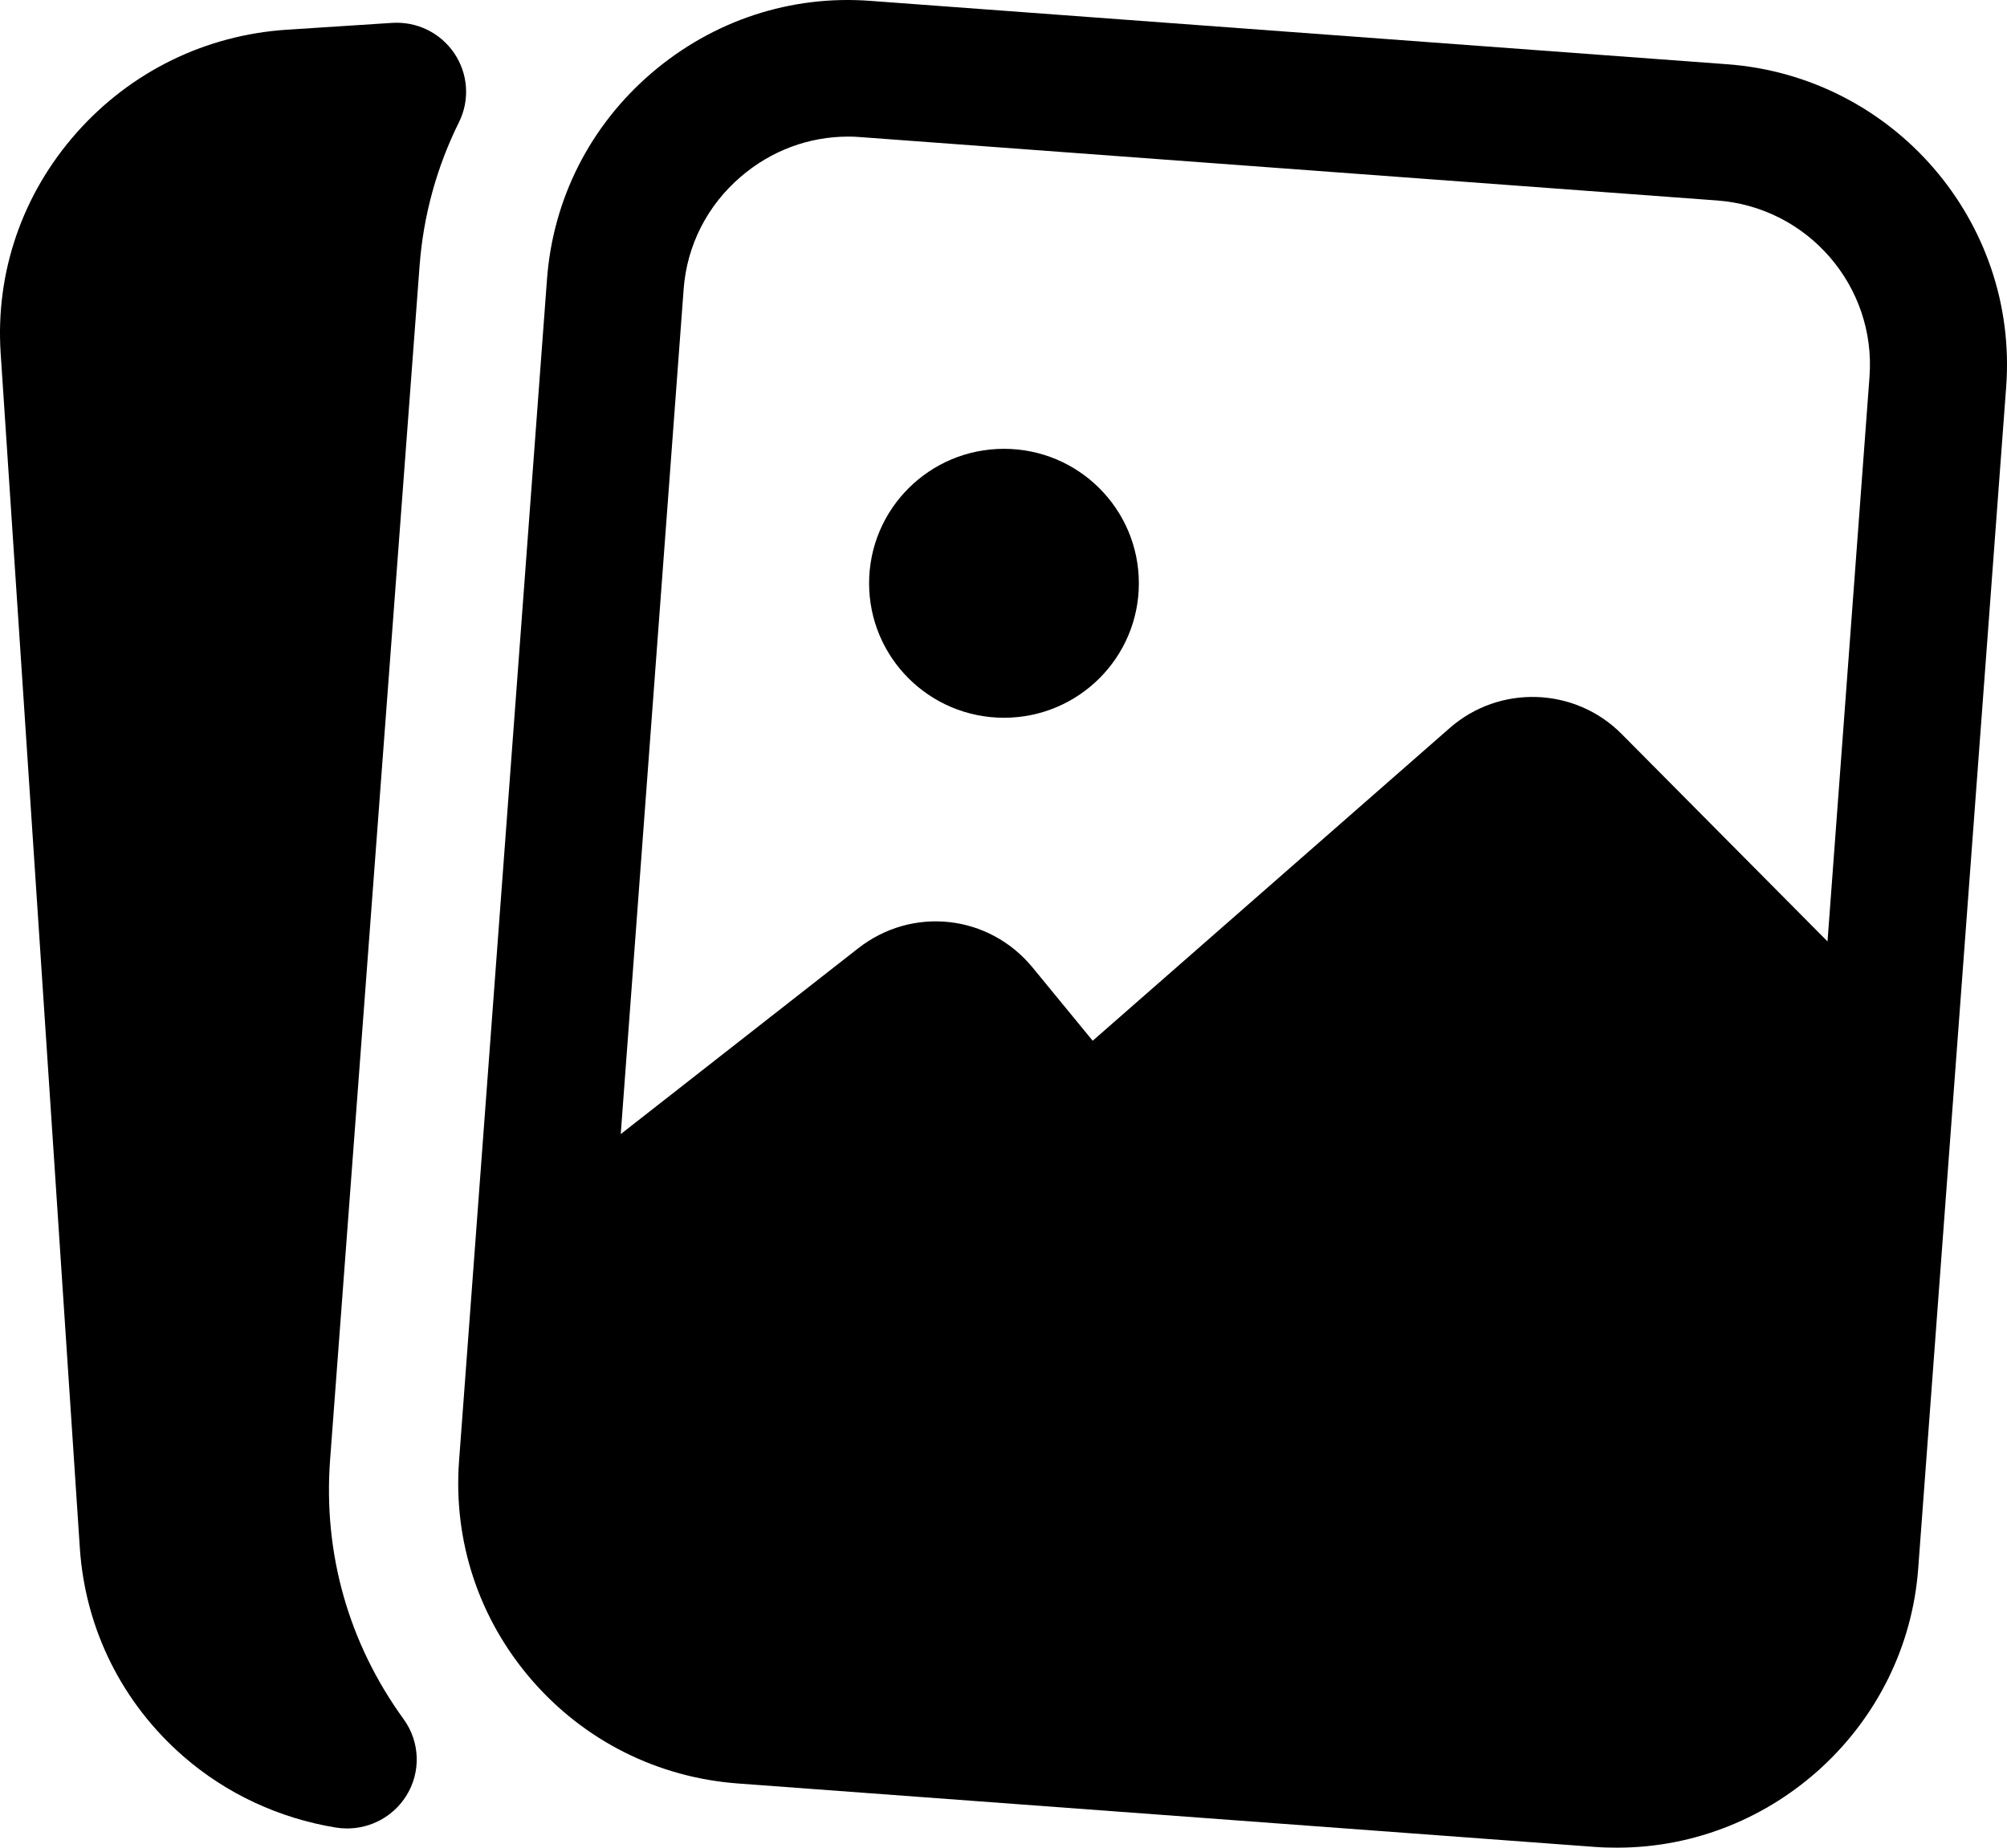 <?xml version="1.0" encoding="UTF-8" standalone="no"?>
<!DOCTYPE svg PUBLIC "-//W3C//DTD SVG 1.1//EN" "http://www.w3.org/Graphics/SVG/1.1/DTD/svg11.dtd">
<svg width="63px" height="58px" viewBox="0 0 63 58" version="1.1" xmlns="http://www.w3.org/2000/svg" xmlns:xlink="http://www.w3.org/1999/xlink" xml:space="preserve" xmlns:serif="http://www.serif.com/" style="fill-rule:evenodd;clip-rule:evenodd;stroke-linejoin:round;stroke-miterlimit:2;">
    <path d="M31.515,14.089C29.176,14.089 27.281,15.98 27.281,18.31C27.281,20.64 29.176,22.531 31.515,22.531C33.854,22.531 35.749,20.64 35.749,18.31C35.749,15.98 33.854,14.089 31.515,14.089"/>
    <path d="M21.46,9.074C21.562,7.704 22.199,6.451 23.255,5.546C24.209,4.727 25.393,4.288 26.624,4.288C26.754,4.288 26.882,4.292 27.012,4.304L53.9,6.293C56.749,6.503 58.896,8.987 58.684,11.827L57.366,29.552L50.901,23.038C49.439,21.566 47.072,21.484 45.51,22.851L34.3,32.67L32.411,30.369C31.04,28.704 28.639,28.439 26.94,29.767L19.485,35.6L21.46,9.074ZM54.219,2.017L27.331,0.028C24.822,-0.165 22.374,0.646 20.45,2.295C18.523,3.948 17.36,6.243 17.171,8.756L14.41,45.858C14.223,48.376 15.031,50.816 16.684,52.728C18.336,54.641 20.64,55.798 23.165,55.985L50.058,57.976C50.295,57.994 50.527,58 50.76,58C55.694,58 59.846,54.157 60.212,49.246L62.974,12.146C63.36,6.946 59.431,2.403 54.219,2.017Z"/>
    <path d="M10.895,57.397C10.776,57.397 10.656,57.387 10.535,57.368C8.752,57.073 7.105,56.304 5.771,55.146C3.835,53.466 2.676,51.138 2.506,48.593L0.021,11.089C-0.147,8.548 0.7,6.09 2.405,4.166C4.108,2.245 6.455,1.097 9.014,0.932L12.3,0.719C13.093,0.666 13.827,1.033 14.261,1.674C14.695,2.317 14.752,3.139 14.408,3.834C13.706,5.251 13.29,6.767 13.171,8.341L10.362,45.82C10.142,48.763 10.941,51.581 12.671,53.968C13.188,54.681 13.219,55.631 12.751,56.375C12.348,57.017 11.643,57.397 10.895,57.397"/>
</svg>
